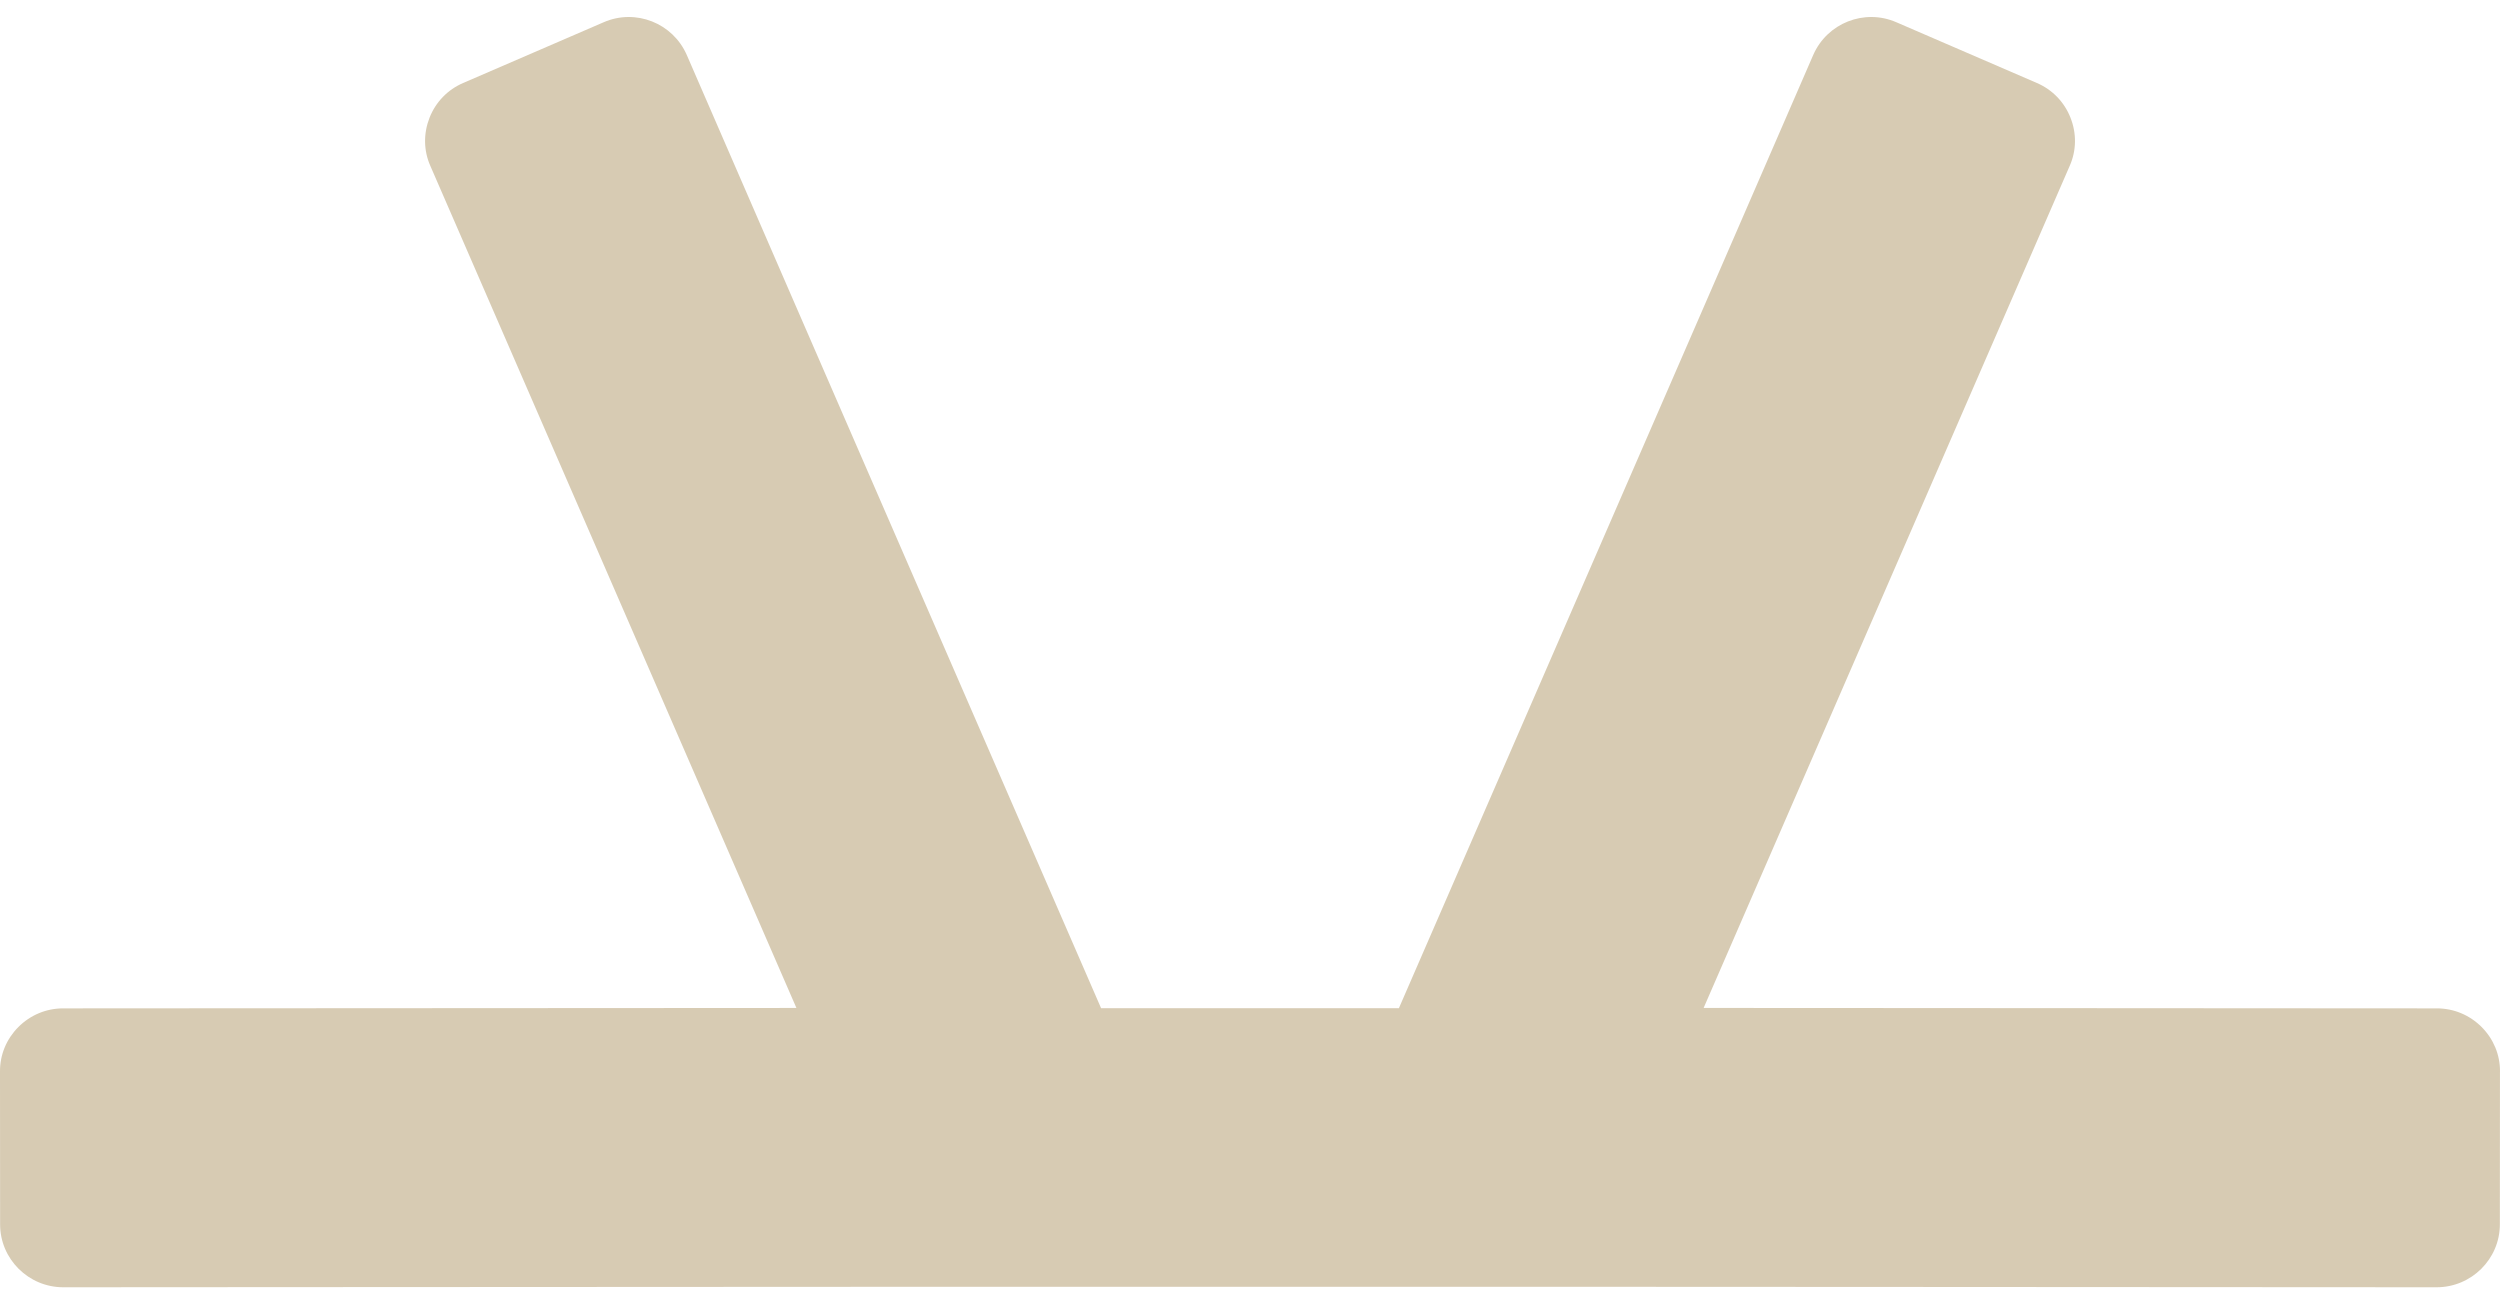 <svg width="142" height="74" viewBox="0 0 142 74" fill="none" xmlns="http://www.w3.org/2000/svg">
<path d="M141.998 60.862L141.992 69.542C141.992 71.515 140.375 73.117 138.4 73.117L106.435 73.098L89.734 73.09H52.258L16.348 73.109L3.595 73.117C1.621 73.117 0.006 71.515 0.006 69.542L6.60756e-05 60.862C-0.006 59.908 0.368 59.014 1.043 58.335C1.725 57.654 2.627 57.274 3.593 57.276L16.352 57.268H17.474L45.236 57.252L24.445 9.427C24.056 8.55 24.048 7.579 24.399 6.684C24.75 5.794 25.43 5.09 26.309 4.713L34.287 1.264C36.104 0.473 38.217 1.31 39.009 3.123L45.165 17.297C50.45 29.464 57.62 45.942 62.542 57.266H79.457C84.382 45.942 91.55 29.462 96.835 17.297L102.991 3.123C103.783 1.31 105.898 0.473 107.713 1.264L115.693 4.713C116.572 5.09 117.252 5.794 117.603 6.684C117.957 7.579 117.946 8.55 117.557 9.427L96.766 57.251L106.439 57.256L138.407 57.276C139.373 57.274 140.275 57.653 140.957 58.335C141.632 59.014 142.006 59.91 142 60.862H141.998Z" fill="#D7CBB3"/>
</svg>
